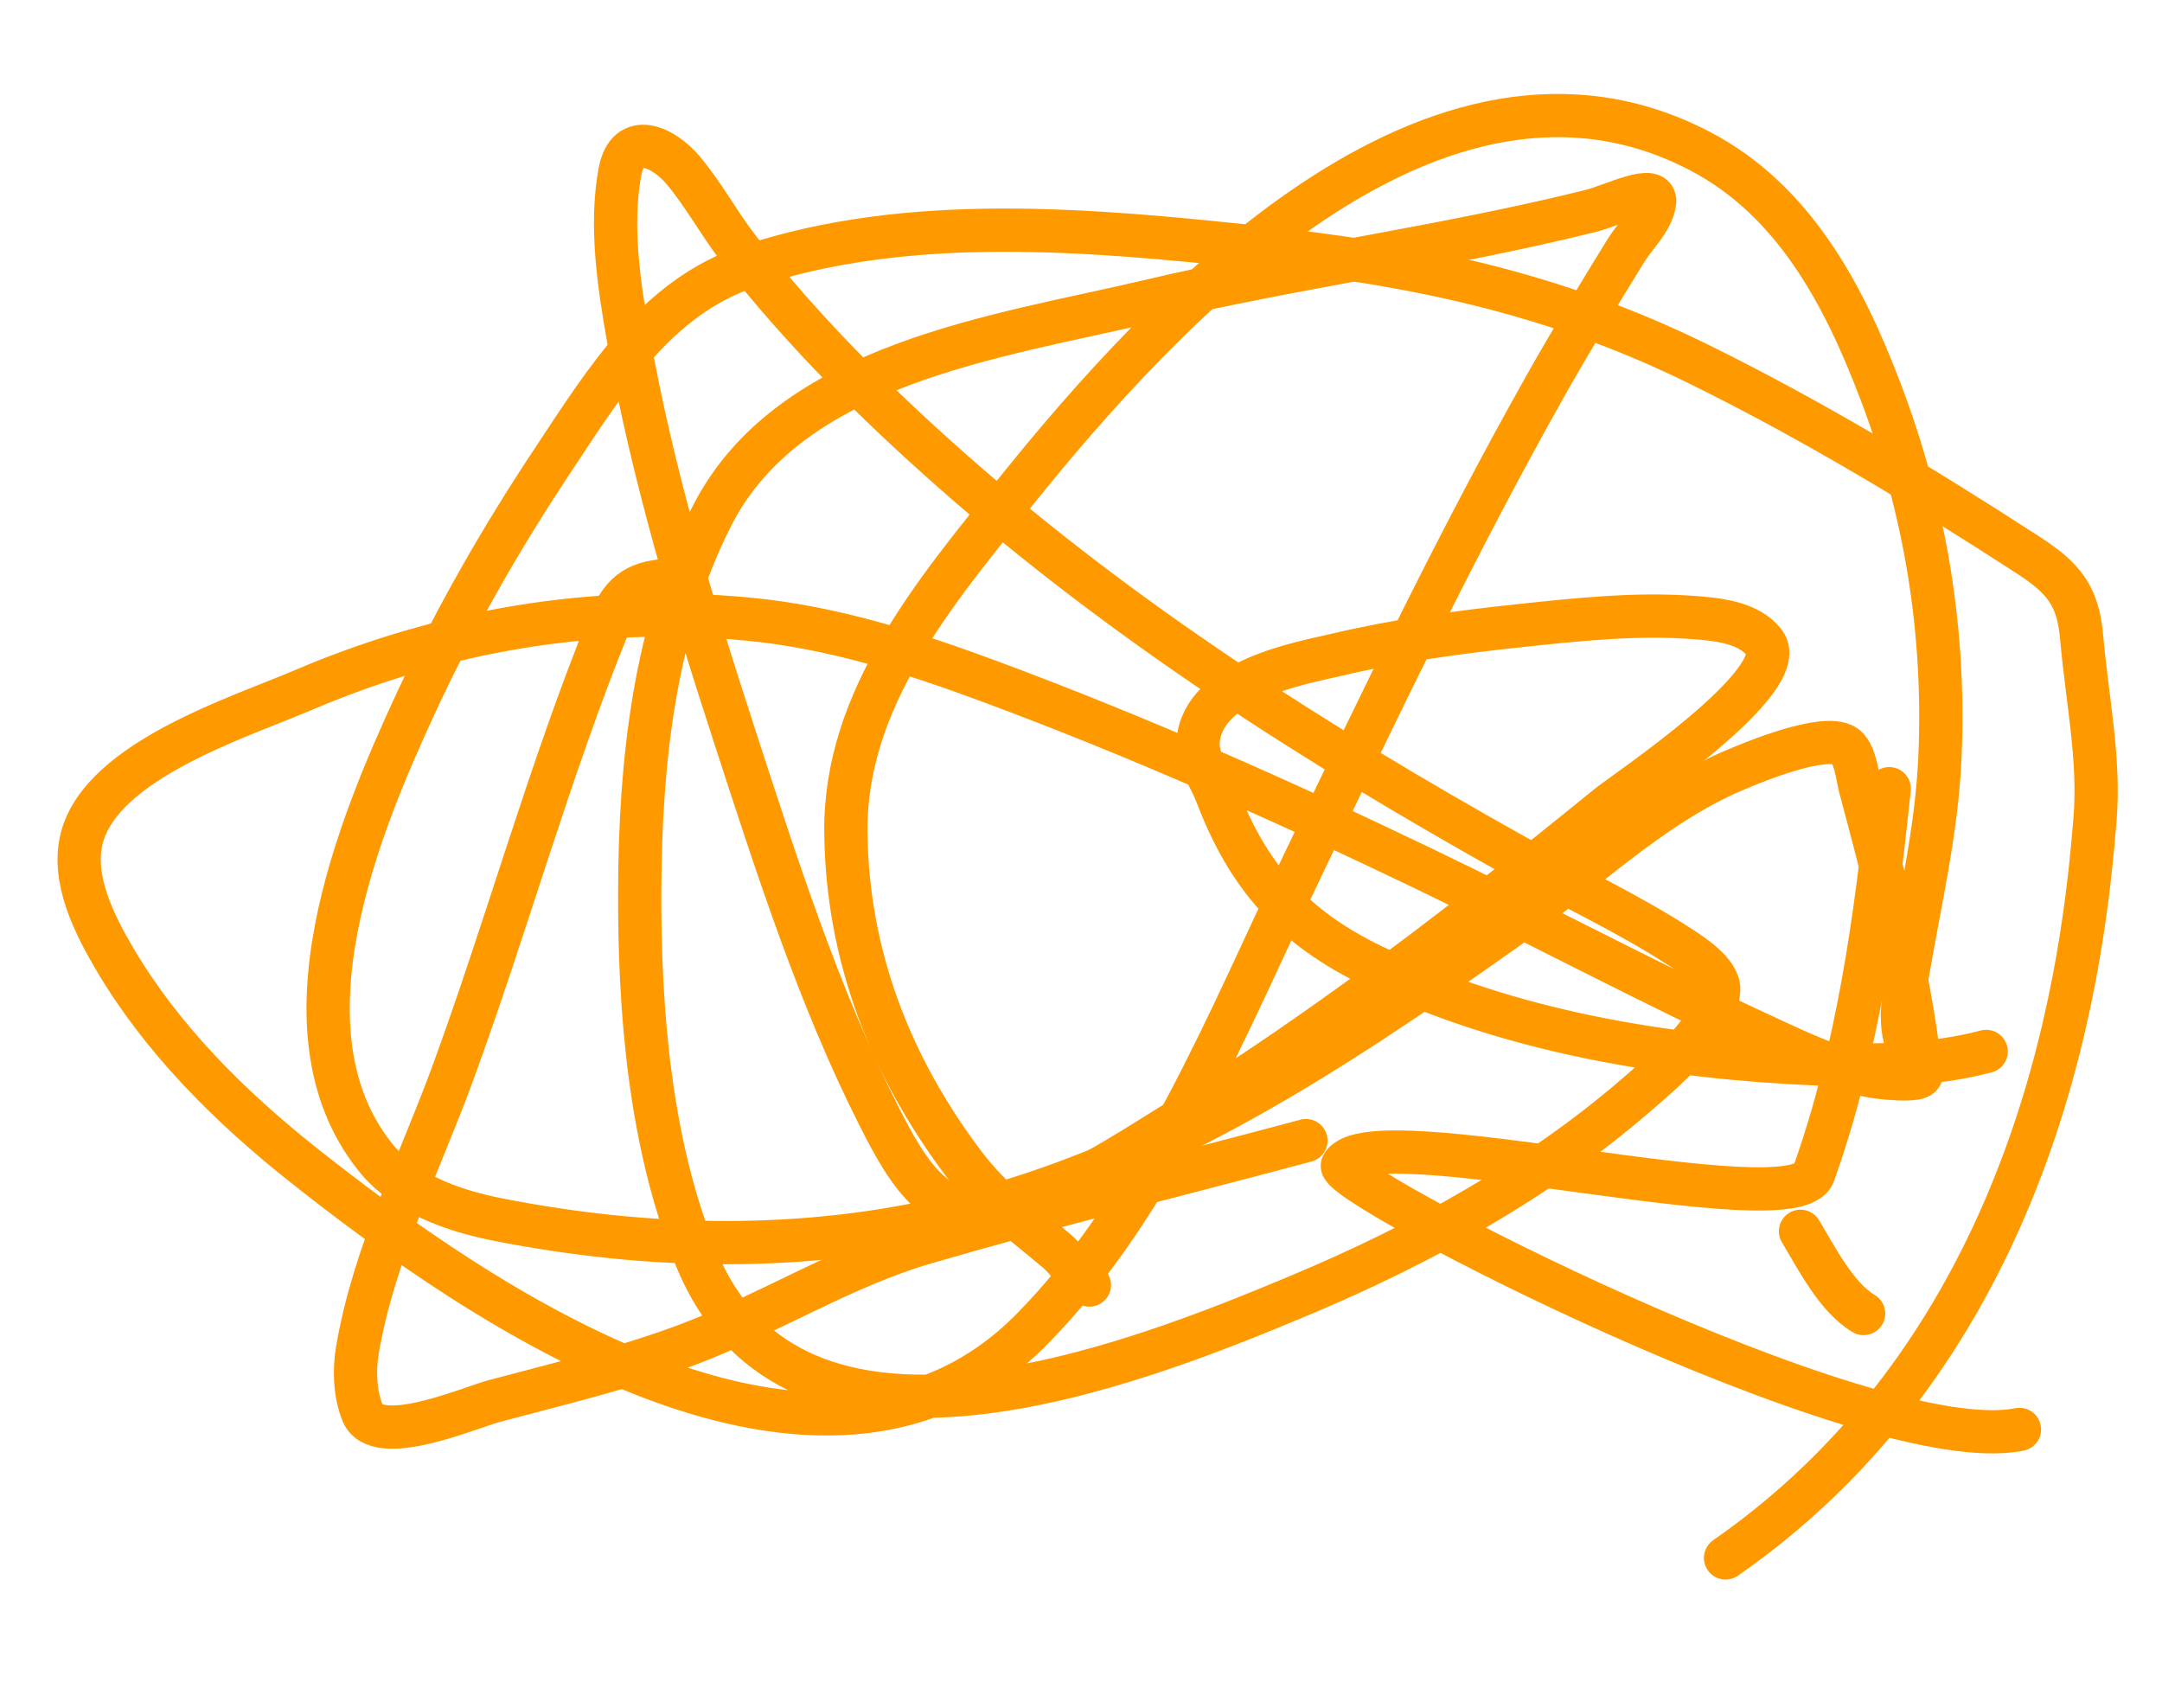 <svg width="200" height="158" viewBox="0 0 200 158" fill="none" xmlns="http://www.w3.org/2000/svg">
<g clip-path="url(#clip0_2041_756)">
<path d="M183.736 97.263C178.742 98.602 173.109 98.639 168.055 98.418C154.141 97.808 139.718 95.469 127.043 89.376C119.521 85.76 115.411 81.002 112.543 73.47C111.921 71.838 110.684 70.256 110.839 68.517C111.34 62.871 120.458 61.327 123.51 60.602C129.117 59.268 134.853 58.483 140.585 57.876C145.857 57.317 151.184 56.737 156.473 57.111C158.855 57.279 161.808 57.562 163.236 59.476C165.832 62.956 150.348 73.253 148.807 74.505C141.259 80.632 133.649 86.703 125.761 92.39C119.555 96.865 114.617 100.206 108.118 104.24C104.288 106.617 98.22 110.532 93.548 111.842C86.915 113.701 83.988 108.538 81.322 103.27C75.719 92.199 71.8 79.909 67.975 68.155C64.045 56.08 60.346 43.806 58.128 31.279C57.272 26.439 56.413 20.816 57.356 15.872C58.083 12.059 61.383 13.578 63.219 15.774C65.134 18.064 66.567 20.759 68.405 23.116C74.207 30.556 80.99 37.295 88.051 43.532C103.875 57.508 121.662 68.83 140.043 79.113C145.114 81.949 150.517 84.423 155.397 87.599C156.398 88.251 159.058 89.924 158.994 91.566C158.859 95.016 153.304 99.618 151.447 101.224C142.237 109.189 131.464 115.119 120.27 119.816C104.496 126.434 73.431 138.66 64.381 116.336C60.108 105.796 59.122 93.46 59.178 82.222C59.236 70.573 60.499 58.271 65.858 47.732C73.065 33.56 92.402 31.142 106.28 27.862C119.832 24.659 133.678 22.87 147.184 19.504C149.096 19.027 153.395 16.847 153.052 18.787C152.754 20.477 151.302 21.738 150.399 23.196C147.952 27.145 145.045 31.994 142.846 35.903C134.816 50.184 127.78 64.872 120.701 79.639C113.766 94.106 106.965 111.31 95.436 122.978C76.087 142.56 44.405 120.755 27.916 107.651C21.25 102.354 14.966 96.106 10.621 88.727C8.778 85.596 6.569 81.327 7.576 77.49C9.457 70.322 22.222 66.332 27.934 63.886C40.993 58.295 54.929 55.933 69.132 57.264C76.975 58 84.365 60.364 91.717 63.094C105.354 68.159 118.647 74.077 131.753 80.376C142.342 85.465 152.71 91.023 163.384 95.937C166.897 97.555 170.703 99.426 174.639 99.735C179.583 100.123 177.415 98.959 176.492 96.808C175.547 94.607 176.153 91.887 176.532 89.675C177.634 83.237 179.143 76.819 179.447 70.267C179.991 58.499 178.124 47.119 173.922 36.102C170.557 27.281 165.963 18.516 157.239 13.967C132.823 1.238 107.597 28.502 93.901 45.56C86.512 54.763 78.126 64.646 78.248 76.975C78.361 88.34 82.343 98.638 89.187 107.703C91.798 111.162 94.655 113.093 97.778 115.742C98.843 116.645 99.874 118.356 100.775 118.876" stroke="#FF9900" stroke-width="4" stroke-linecap="round"/>
<path d="M120.807 105.513C109.086 108.654 97.268 111.551 85.617 114.942C77.97 117.168 71.181 121.515 63.757 124.331C57.907 126.55 51.781 127.981 45.746 129.598C43.353 130.24 34.825 133.977 33.526 130.666C32.825 128.882 32.748 126.765 33.061 124.905C34.546 116.076 38.801 107.683 41.859 99.348C46.897 85.617 50.808 71.307 56.317 57.758C57.628 54.533 59.1 53.785 62.327 53.646" stroke="#FF9900" stroke-width="4" stroke-linecap="round"/>
<path d="M159.625 144.119C189.196 123.566 192.81 88.001 193.807 75.751C194.261 70.175 193.042 64.487 192.565 58.942C192.237 55.14 190.931 53.494 187.639 51.36C177.836 45.004 167.493 38.764 157.014 33.62C143.758 27.113 130.771 24.401 116.17 22.862C100.958 21.258 84.18 19.691 69.313 24.627C60.736 27.474 56.039 35.194 51.282 42.357C46.464 49.612 42.192 57.02 38.521 64.929C33.171 76.455 25.375 95.304 34.689 107.007C37.429 110.45 41.959 112.008 46.107 112.825C60.069 115.577 74.508 115.849 88.39 112.482C107.241 107.91 123.329 97.224 138.971 86.177C145.838 81.327 152.582 74.576 160.428 71.256C162.177 70.516 168.612 67.819 170.606 68.97C171.622 69.557 171.819 71.85 172.091 72.864C174.236 80.87 176.275 88.726 177.397 96.97M172.398 121.509C169.854 120.006 167.981 116.246 166.558 113.902M146.295 78.549C144.672 76.323 145.07 79.009 145.339 80.105M186.813 132.23C172.787 135.081 123.209 109.504 124.188 107.787C126.827 103.157 165.987 113.61 167.779 108.572C171.886 97.027 173.513 85.068 174.764 72.957" stroke="#FF9900" stroke-width="4" stroke-linecap="round"/>
</g>
<defs>
<clipPath id="clip0_2041_756">
<rect width="200" height="158" fill="white"/>
</clipPath>
</defs>
</svg>

